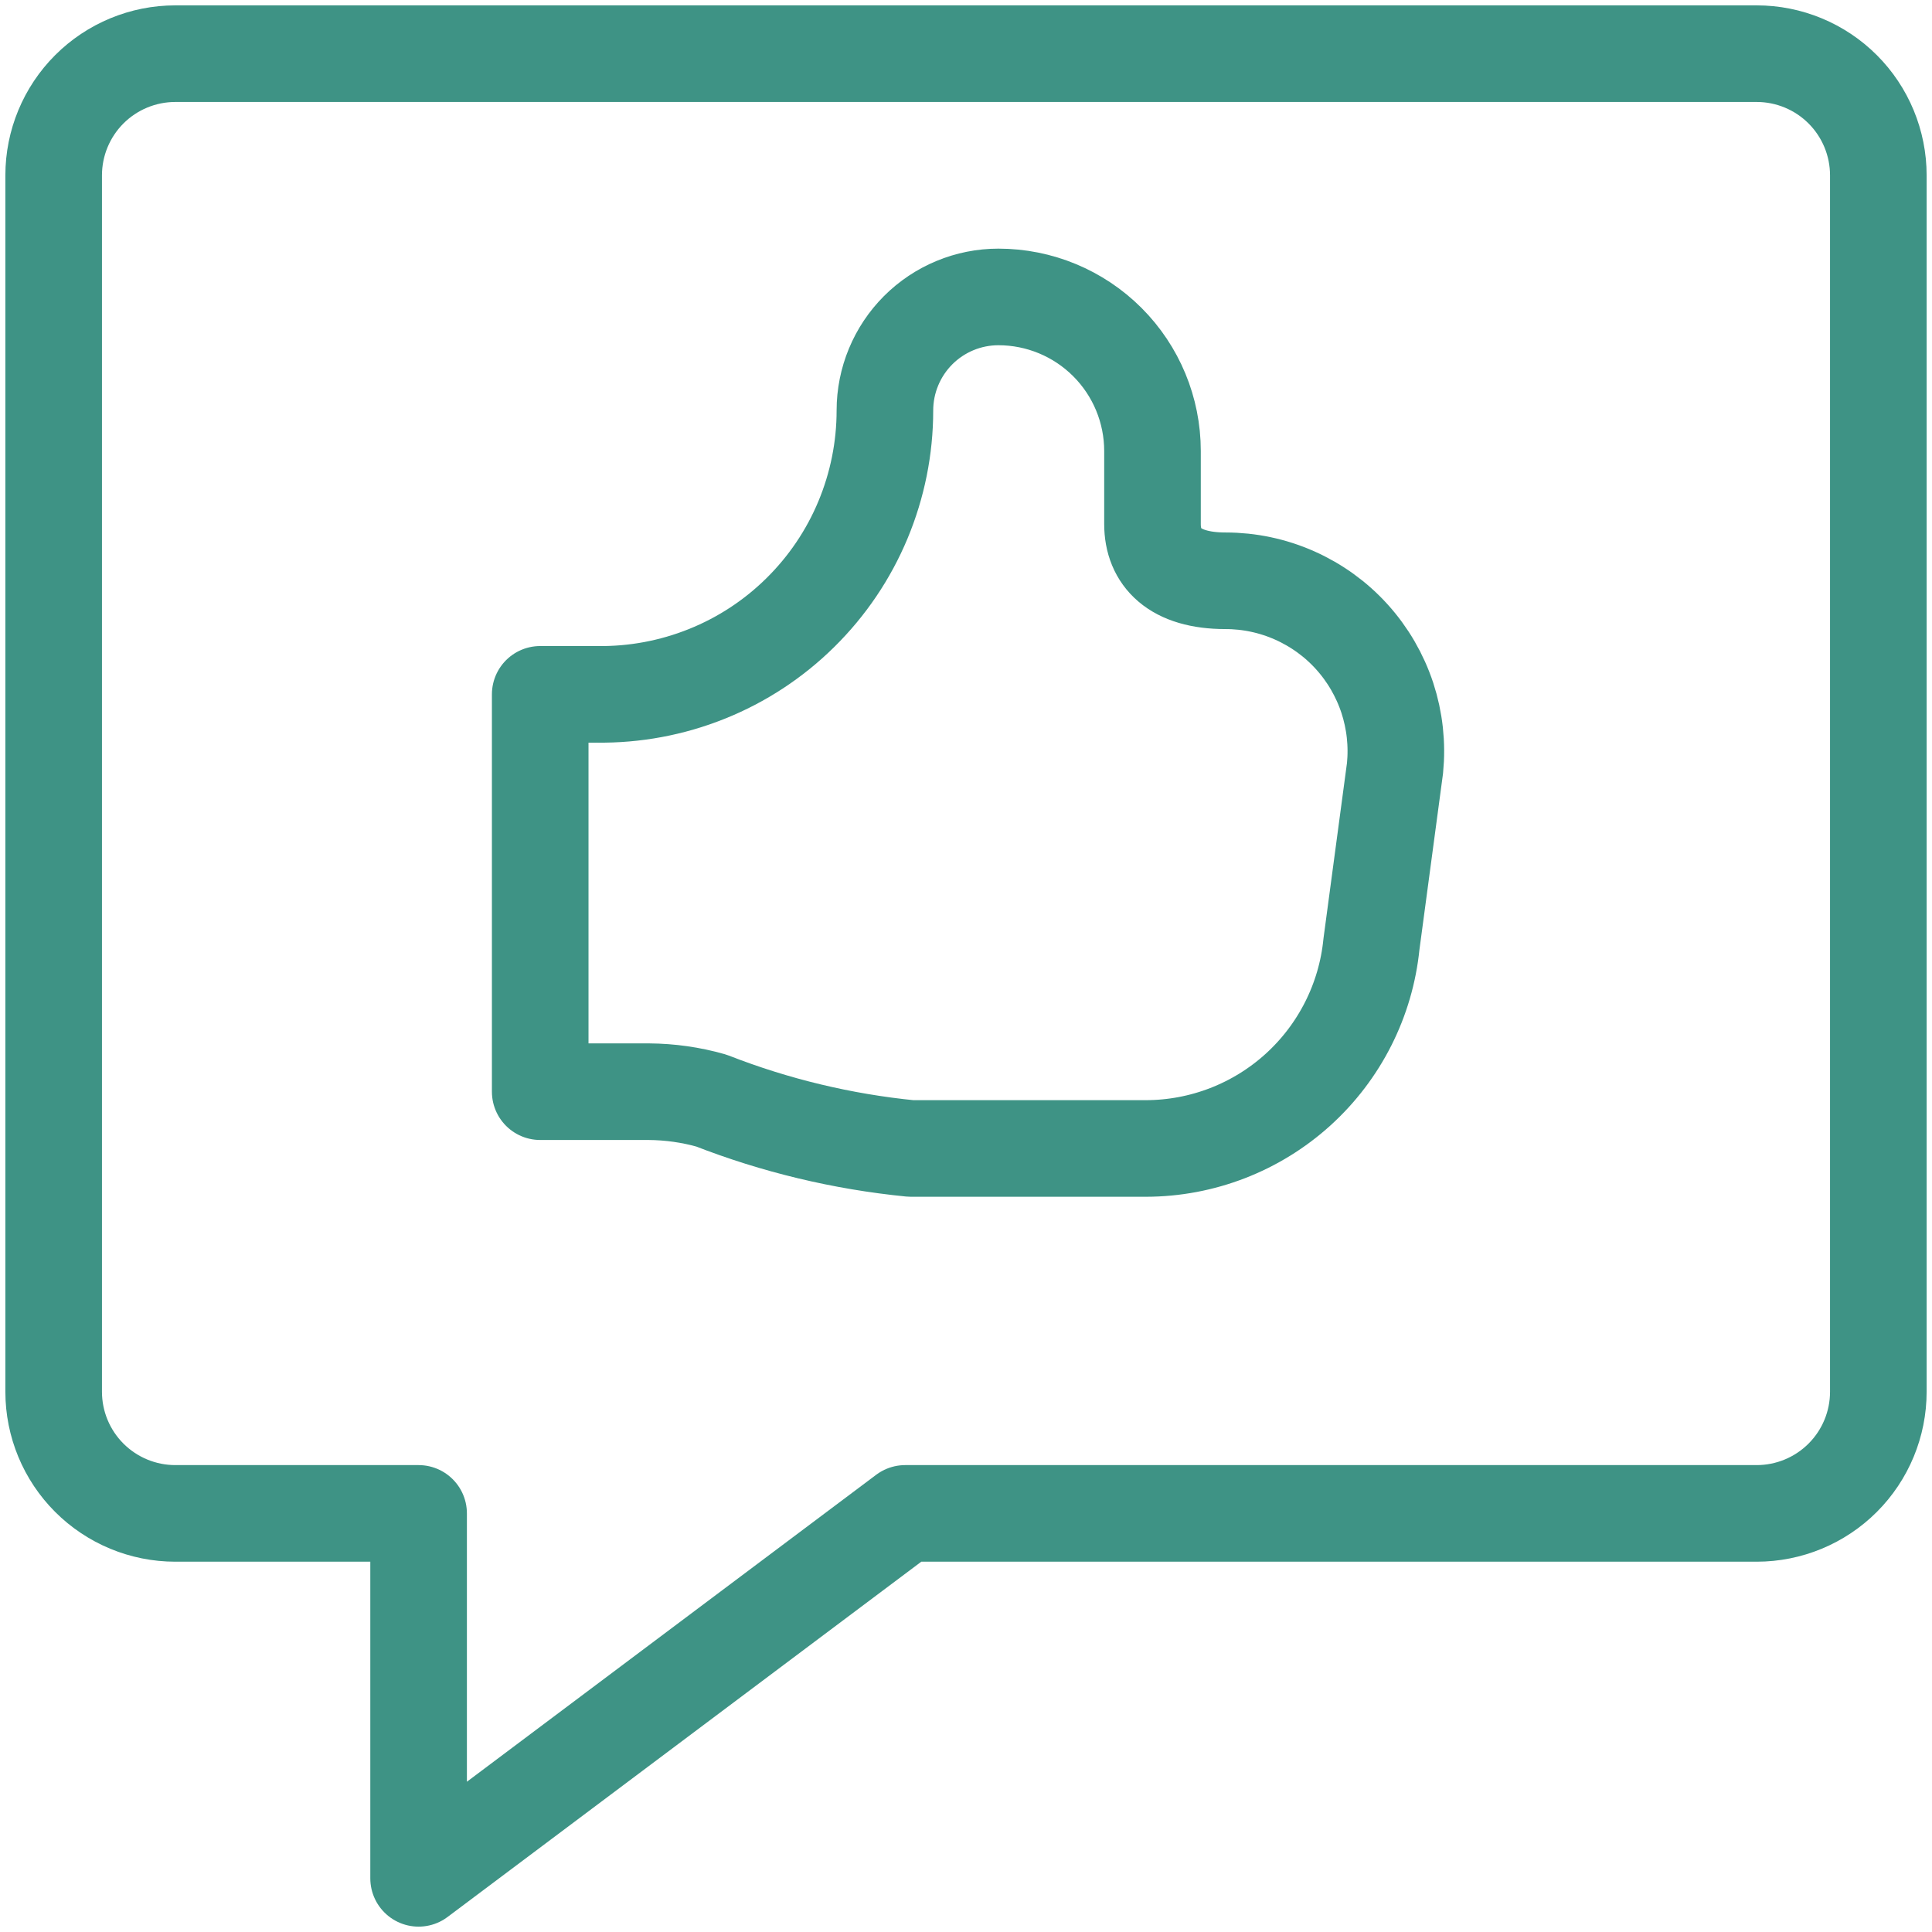 <?xml version="1.0" encoding="UTF-8"?> <svg xmlns="http://www.w3.org/2000/svg" width="36" height="36" viewBox="0 0 36 36" fill="none"><path d="M10.066 20.342V12.938H11.124C11.825 12.948 12.521 12.818 13.171 12.557C13.822 12.296 14.414 11.908 14.913 11.415C15.412 10.923 15.809 10.337 16.079 9.69C16.349 9.044 16.489 8.35 16.489 7.649C16.489 7.088 16.712 6.55 17.108 6.153C17.505 5.756 18.043 5.533 18.604 5.533C19.366 5.533 20.096 5.836 20.634 6.374C21.173 6.913 21.475 7.643 21.475 8.404V9.764C21.475 10.384 21.883 10.822 22.835 10.822C23.279 10.822 23.718 10.915 24.123 11.095C24.528 11.275 24.892 11.537 25.189 11.866C25.487 12.195 25.712 12.583 25.851 13.004C25.989 13.426 26.038 13.871 25.994 14.313L25.555 17.592C25.451 18.634 24.963 19.6 24.187 20.304C23.411 21.007 22.402 21.398 21.354 21.4H16.972C15.698 21.274 14.447 20.974 13.255 20.508C12.876 20.4 12.485 20.345 12.091 20.342H10.066Z" stroke="#3E9385" stroke-width="1.8" stroke-linecap="round" stroke-linejoin="round"></path><path d="M32.733 28.2H16.867L7.8 35V28.2H3.267C2.666 28.2 2.089 27.961 1.664 27.536C1.239 27.111 1 26.535 1 25.933V3.267C1 2.666 1.239 2.089 1.664 1.664C2.089 1.239 2.666 1 3.267 1H32.733C33.334 1 33.911 1.239 34.336 1.664C34.761 2.089 35 2.666 35 3.267V25.933C35 26.535 34.761 27.111 34.336 27.536C33.911 27.961 33.334 28.2 32.733 28.2Z" stroke="#3E9385" stroke-width="1.8" stroke-linecap="round" stroke-linejoin="round"></path></svg> 